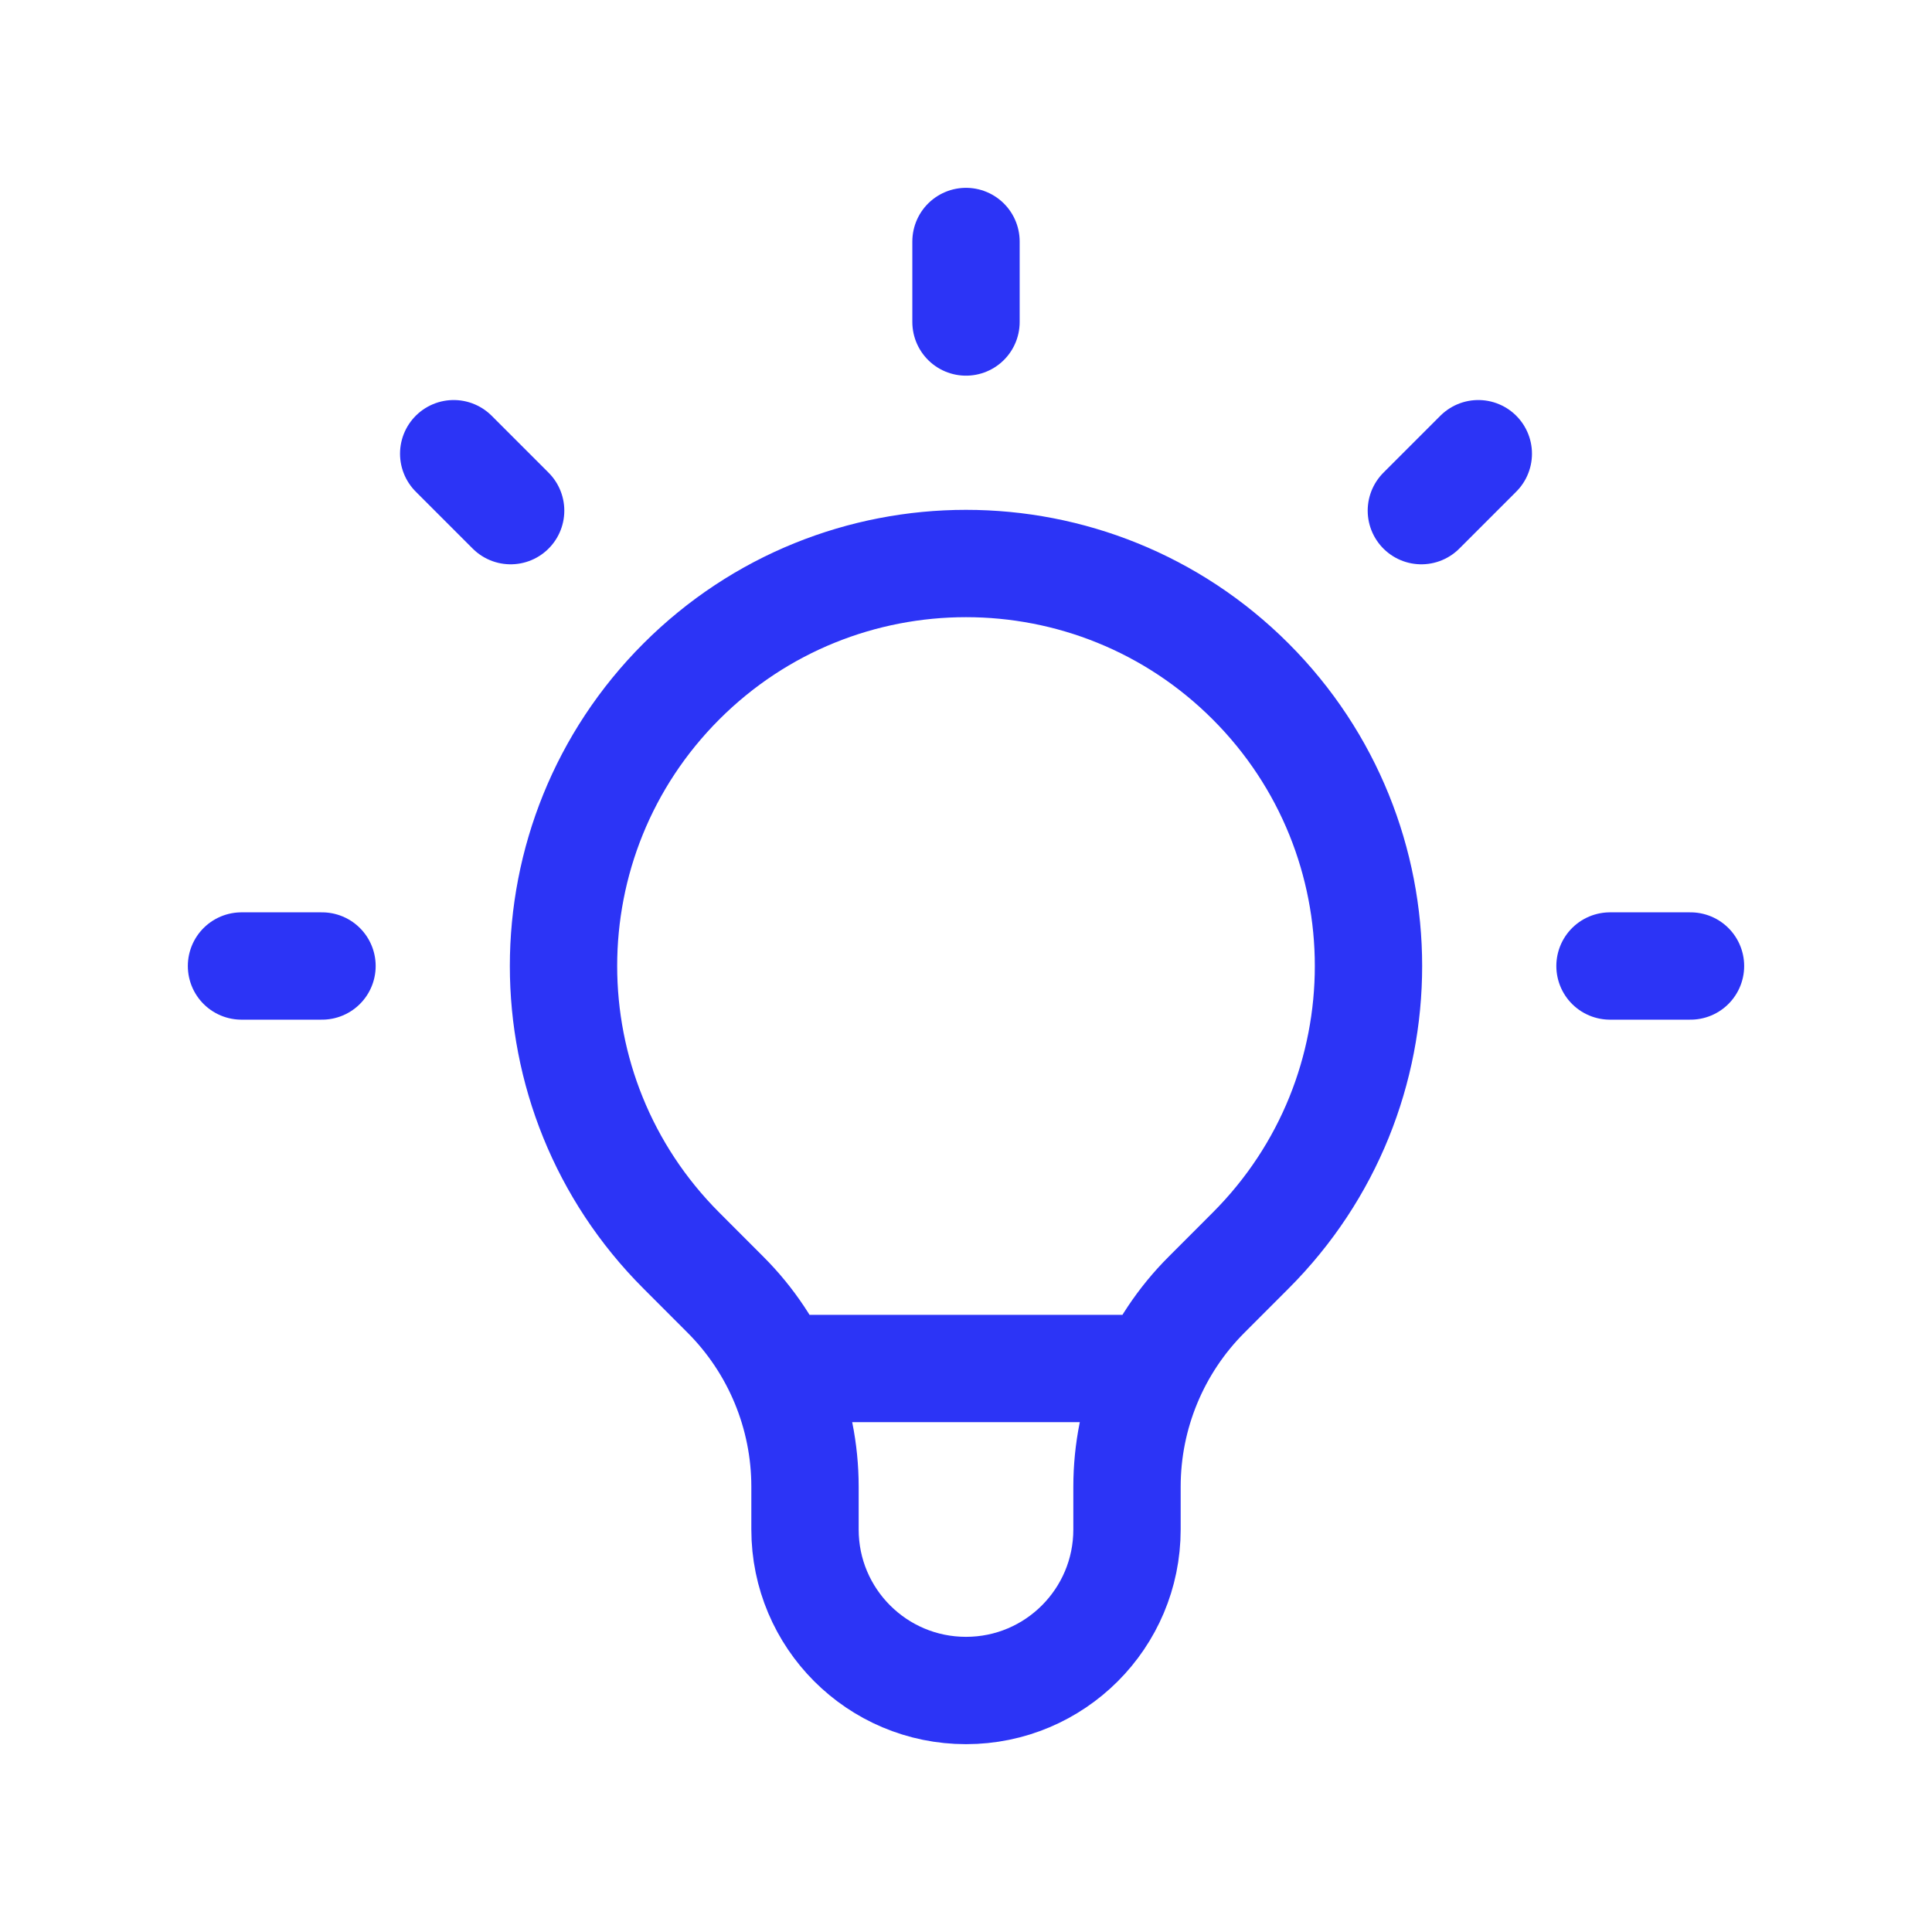 <svg width="36" height="36" viewBox="0 0 36 36" fill="none" xmlns="http://www.w3.org/2000/svg">
<path d="M14.495 25.5H21.505M18 4.5V6M27.546 8.454L26.485 9.515M31.5 18H30M6 18H4.5M9.515 9.515L8.454 8.454M12.697 23.303C9.768 20.374 9.768 15.626 12.697 12.697C15.626 9.768 20.374 9.768 23.303 12.697C26.232 15.626 26.232 20.374 23.303 23.303L22.483 24.124C21.533 25.073 21 26.361 21 27.703V28.5C21 30.157 19.657 31.5 18 31.5C16.343 31.5 15 30.157 15 28.5V27.703C15 26.361 14.467 25.073 13.517 24.124L12.697 23.303Z" stroke="#2C34F6" stroke-width="2" stroke-linecap="round" stroke-linejoin="round"/>
</svg>
